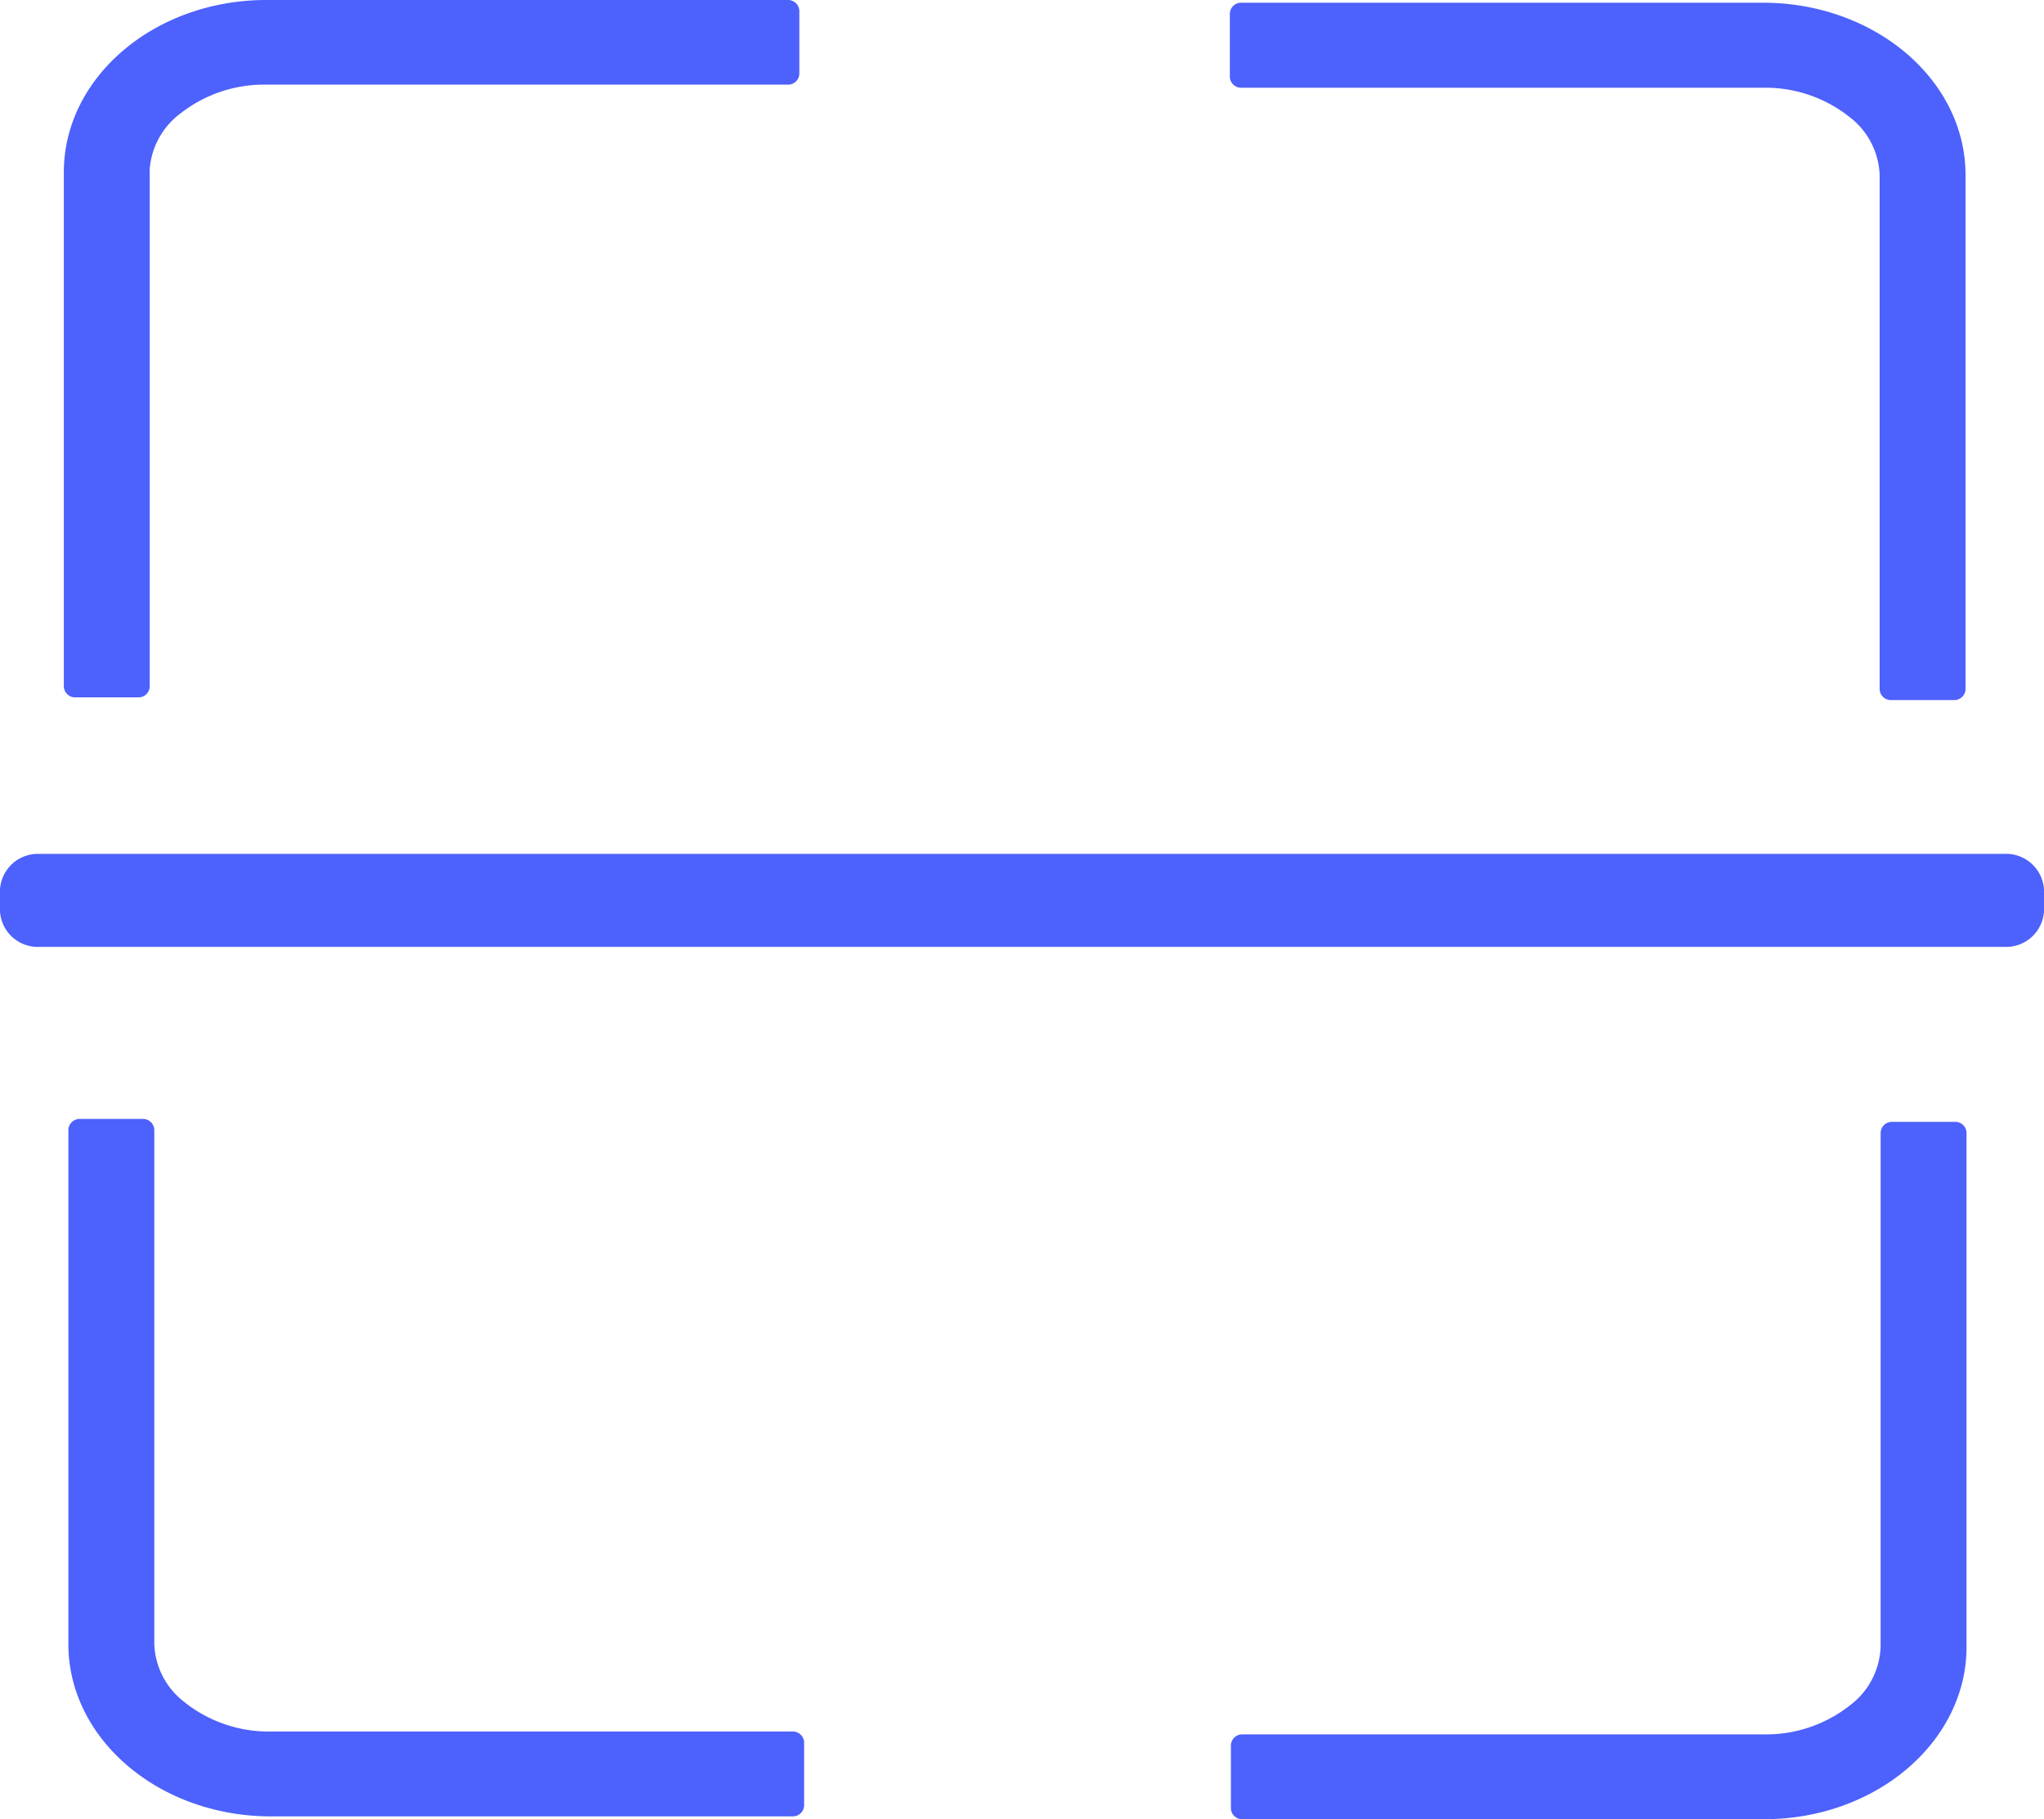 <?xml version="1.0" encoding="UTF-8"?> <svg xmlns="http://www.w3.org/2000/svg" width="91" height="81" viewBox="0 0 91 81"><defs><style>.a{fill:#4d61fc;stroke:#4d61fc;stroke-linecap:round;stroke-linejoin:round;}</style></defs><g transform="translate(0.377 -50.9)"><path class="a" d="M89.951,89.419H2.441A1.189,1.189,0,0,0,1.2,90.526v.926a1.183,1.183,0,0,0,1.241,1.107H89.959A1.189,1.189,0,0,0,91.2,91.452v-.926a1.191,1.191,0,0,0-1.249-1.108ZM6.857,58.564a3.913,3.913,0,0,1,1.575-3.011,6.515,6.515,0,0,1,4.118-1.384H35.787V51.4H12.559c-4.7,0-8.517,3.219-8.517,7.173V81.45H6.866V58.564Zm1.786,68.544A3.9,3.9,0,0,1,7.069,124.1V101.22H4.244V124.1c0,3.954,3.819,7.173,8.517,7.173H36v-2.777H12.77a6.54,6.54,0,0,1-4.127-1.384Zm76.283-2.881a3.913,3.913,0,0,1-1.575,3.011,6.515,6.515,0,0,1-4.118,1.384H56V131.4H79.234c4.7,0,8.517-3.219,8.517-7.173V101.35H84.927ZM83.308,55.683a3.9,3.9,0,0,1,1.575,3.011V81.571h2.824V58.694c0-3.954-3.819-7.173-8.517-7.173H55.953v2.786H79.19a6.508,6.508,0,0,1,4.118,1.376Z" transform="translate(-1.077)"></path></g></svg> 